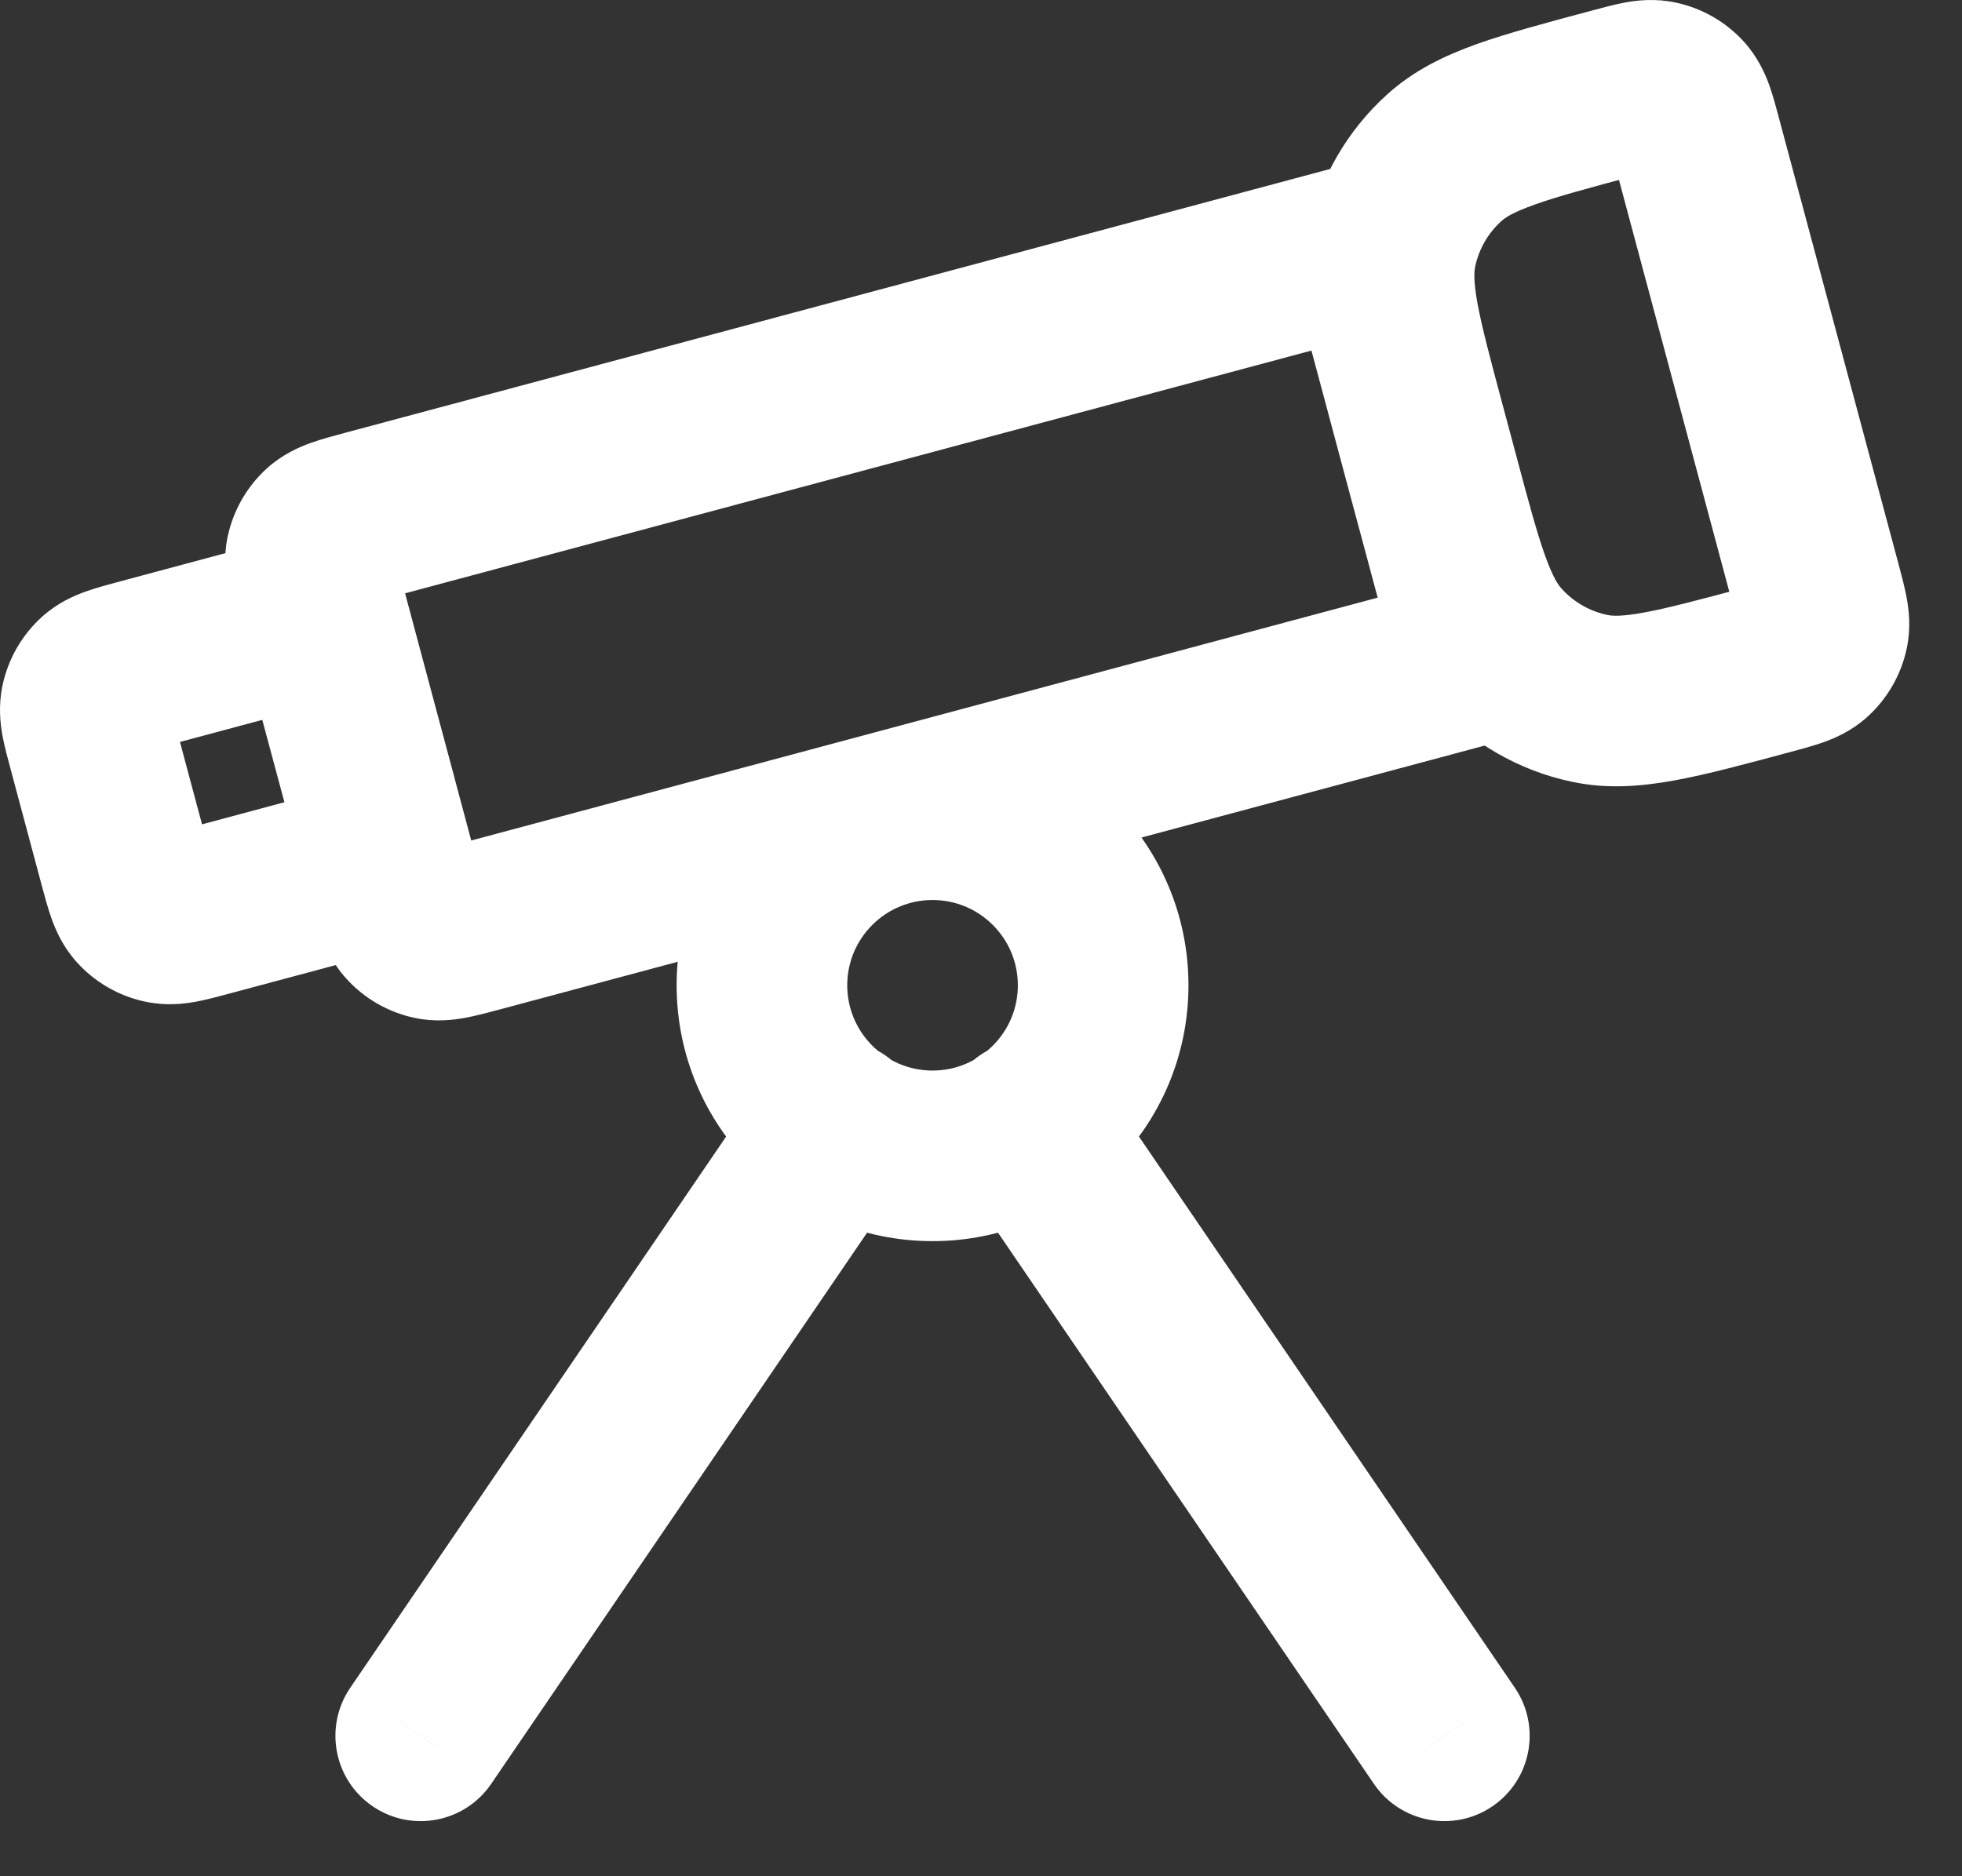 <?xml version="1.0" encoding="utf-8"?>
<svg xmlns="http://www.w3.org/2000/svg" fill="none" height="100%" overflow="visible" preserveAspectRatio="none" style="display: block;" viewBox="0 0 23 22" width="100%">
<rect x="0" y="0" width="23" height="22" fill="#333333" stroke="none"/>
<path d="M12.88 12.635C12.569 12.178 11.946 12.061 11.49 12.372C11.034 12.683 10.916 13.305 11.227 13.761L12.88 12.635ZM16.106 20.917C16.417 21.373 17.039 21.491 17.495 21.18C17.952 20.869 18.069 20.246 17.758 19.79L16.106 20.917ZM10.637 13.761C10.948 13.305 10.83 12.683 10.374 12.372C9.918 12.061 9.296 12.178 8.984 12.635L10.637 13.761ZM4.106 19.79C3.795 20.246 3.912 20.869 4.369 21.18C4.825 21.491 5.447 21.373 5.758 20.917L4.106 19.79ZM16.081 2.886L17.047 2.627L16.788 1.661L15.822 1.92L16.081 2.886ZM17.375 7.715L17.634 8.681L18.599 8.422L18.341 7.457L17.375 7.715ZM5.59 10.873L5.332 9.907L5.332 9.907L5.59 10.873ZM5.067 10.957L5.275 9.979L5.067 10.957ZM4.611 10.307L3.645 10.566L3.645 10.566L4.611 10.307ZM4.8 10.802L5.543 10.133L4.8 10.802ZM4.296 6.043L4.037 5.077L4.296 6.043ZM3.801 6.232L4.47 6.976L3.801 6.232ZM3.731 7.023L4.697 6.764L3.731 7.023ZM3.647 6.5L4.625 6.708L3.647 6.5ZM18.632 8.188L18.84 7.21L18.632 8.188ZM16.805 5.59L17.771 5.332L17.771 5.332L16.805 5.59ZM17.561 7.57L18.305 6.901L17.561 7.57ZM21.29 6.873L22.256 6.614L22.256 6.614L21.29 6.873ZM21.374 7.396L20.396 7.189L21.374 7.396ZM21.219 7.664L20.55 6.921L21.219 7.664ZM18.913 1.092L19.172 2.058L18.913 1.092ZM19.436 1.008L19.228 1.986L19.436 1.008ZM19.892 1.657L18.927 1.916L18.927 1.916L19.892 1.657ZM19.703 1.162L18.96 1.831L19.703 1.162ZM16.933 1.848L17.602 2.591L16.933 1.848ZM16.65 5.011L15.684 5.27L15.684 5.27L16.65 5.011ZM16.315 2.918L17.293 3.126L16.315 2.918ZM2.434 10.684L2.693 11.649L2.434 10.684ZM1.911 10.767L2.119 9.789L1.911 10.767ZM1.454 10.118L0.488 10.377L1.454 10.118ZM1.643 10.613L2.386 9.944L1.643 10.613ZM4.352 9.341L3.386 9.6L3.386 9.6L4.352 9.341ZM4.436 9.865L3.457 9.657L4.436 9.865ZM3.786 10.321L3.527 9.355L3.786 10.321ZM4.281 10.132L3.612 9.389L4.281 10.132ZM3.01 7.423L2.751 6.457L2.751 6.457L3.01 7.423ZM3.533 7.34L3.325 8.318L3.533 7.34ZM3.989 7.989L4.955 7.73L4.955 7.73L3.989 7.989ZM3.8 7.494L3.057 8.163L3.8 7.494ZM1.657 7.786L1.916 8.752L1.657 7.786ZM1.162 7.975L1.831 8.718L1.162 7.975ZM1.092 8.766L2.058 8.507L1.092 8.766ZM1.008 8.242L1.986 8.45L1.008 8.242ZM12.932 11.553H11.932C11.932 12.106 11.484 12.553 10.932 12.553V13.553V14.553C12.589 14.553 13.932 13.21 13.932 11.553H12.932ZM10.932 13.553V12.553C10.38 12.553 9.932 12.106 9.932 11.553H8.932H7.932C7.932 13.21 9.275 14.553 10.932 14.553V13.553ZM8.932 11.553H9.932C9.932 11.001 10.38 10.553 10.932 10.553V9.553V8.553C9.275 8.553 7.932 9.897 7.932 11.553H8.932ZM10.932 9.553V10.553C11.484 10.553 11.932 11.001 11.932 11.553H12.932H13.932C13.932 9.897 12.589 8.553 10.932 8.553V9.553ZM12.053 13.198L11.227 13.761L16.106 20.917L16.932 20.353L17.758 19.79L12.88 12.635L12.053 13.198ZM9.811 13.198L8.984 12.635L4.106 19.79L4.932 20.353L5.758 20.917L10.637 13.761L9.811 13.198ZM4.296 6.043L4.555 7.009L16.339 3.852L16.081 2.886L15.822 1.92L4.037 5.077L4.296 6.043ZM16.081 2.886L15.115 3.145L16.409 7.974L17.375 7.715L18.341 7.457L17.047 2.627L16.081 2.886ZM17.375 7.715L17.116 6.749L5.332 9.907L5.59 10.873L5.849 11.839L17.634 8.681L17.375 7.715ZM4.611 10.307L5.576 10.049L4.697 6.764L3.731 7.023L2.765 7.282L3.645 10.566L4.611 10.307ZM5.59 10.873L5.332 9.907C5.262 9.926 5.211 9.939 5.167 9.95C5.124 9.961 5.102 9.966 5.092 9.968C5.082 9.969 5.098 9.966 5.13 9.965C5.165 9.964 5.215 9.966 5.275 9.979L5.067 10.957L4.859 11.935C5.099 11.986 5.307 11.961 5.451 11.935C5.582 11.911 5.73 11.871 5.849 11.839L5.59 10.873ZM4.611 10.307L3.645 10.566C3.677 10.685 3.715 10.833 3.76 10.959C3.81 11.097 3.893 11.29 4.056 11.471L4.8 10.802L5.543 10.133C5.584 10.178 5.611 10.221 5.627 10.252C5.642 10.28 5.647 10.295 5.644 10.286C5.64 10.277 5.633 10.255 5.621 10.212C5.609 10.169 5.595 10.118 5.576 10.049L4.611 10.307ZM5.067 10.957L5.275 9.979C5.378 10.001 5.472 10.055 5.543 10.133L4.8 10.802L4.056 11.471C4.268 11.707 4.549 11.869 4.859 11.935L5.067 10.957ZM4.296 6.043L4.037 5.077C3.918 5.109 3.77 5.148 3.644 5.193C3.507 5.242 3.314 5.326 3.132 5.489L3.801 6.232L4.47 6.976C4.425 7.016 4.382 7.043 4.352 7.06C4.324 7.075 4.308 7.08 4.317 7.077C4.327 7.073 4.348 7.066 4.391 7.054C4.434 7.042 4.485 7.028 4.555 7.009L4.296 6.043ZM3.731 7.023L4.697 6.764C4.678 6.695 4.664 6.644 4.653 6.6C4.642 6.557 4.638 6.535 4.636 6.525C4.634 6.515 4.638 6.531 4.639 6.563C4.64 6.598 4.638 6.648 4.625 6.708L3.647 6.5L2.669 6.292C2.618 6.531 2.642 6.74 2.668 6.883C2.692 7.015 2.733 7.163 2.765 7.282L3.731 7.023ZM3.801 6.232L3.132 5.489C2.897 5.701 2.735 5.982 2.669 6.292L3.647 6.5L4.625 6.708C4.603 6.811 4.549 6.905 4.47 6.976L3.801 6.232ZM19.892 1.657L18.927 1.916L20.324 7.132L21.29 6.873L22.256 6.614L20.858 1.398L19.892 1.657ZM16.805 5.59L17.771 5.332L17.616 4.752L16.65 5.011L15.684 5.27L15.839 5.849L16.805 5.59ZM20.724 7.853L20.466 6.887C19.909 7.036 19.549 7.132 19.269 7.183C19.001 7.232 18.894 7.222 18.84 7.21L18.632 8.188L18.424 9.166C18.839 9.255 19.238 9.222 19.628 9.151C20.007 9.082 20.458 8.96 20.983 8.819L20.724 7.853ZM16.805 5.59L15.839 5.849C15.98 6.374 16.1 6.826 16.23 7.189C16.363 7.562 16.534 7.924 16.818 8.239L17.561 7.57L18.305 6.901C18.267 6.86 18.205 6.772 18.113 6.516C18.017 6.248 17.92 5.888 17.771 5.332L16.805 5.59ZM18.632 8.188L18.84 7.21C18.633 7.166 18.446 7.058 18.305 6.901L17.561 7.57L16.818 8.239C17.242 8.71 17.804 9.035 18.424 9.166L18.632 8.188ZM21.29 6.873L20.324 7.132C20.343 7.202 20.357 7.253 20.367 7.296C20.378 7.34 20.383 7.362 20.385 7.372C20.387 7.381 20.383 7.365 20.382 7.334C20.381 7.299 20.383 7.248 20.396 7.189L21.374 7.396L22.352 7.604C22.403 7.365 22.378 7.156 22.352 7.013C22.328 6.881 22.288 6.734 22.256 6.614L21.29 6.873ZM20.724 7.853L20.983 8.819C21.103 8.787 21.25 8.748 21.377 8.703C21.514 8.654 21.707 8.571 21.889 8.407L21.219 7.664L20.55 6.921C20.596 6.88 20.638 6.853 20.669 6.836C20.697 6.821 20.712 6.817 20.703 6.82C20.694 6.823 20.672 6.83 20.629 6.843C20.586 6.855 20.535 6.868 20.466 6.887L20.724 7.853ZM21.374 7.396L20.396 7.189C20.418 7.085 20.472 6.992 20.55 6.921L21.219 7.664L21.889 8.407C22.124 8.195 22.286 7.914 22.352 7.604L21.374 7.396ZM18.913 1.092L19.172 2.058C19.241 2.039 19.292 2.025 19.336 2.014C19.379 2.003 19.401 1.999 19.411 1.997C19.421 1.995 19.405 1.999 19.373 2C19.338 2.001 19.288 1.999 19.228 1.986L19.436 1.008L19.644 0.03C19.404 -0.021 19.196 0.003 19.052 0.029C18.921 0.053 18.773 0.094 18.654 0.126L18.913 1.092ZM19.892 1.657L20.858 1.398C20.826 1.279 20.788 1.131 20.743 1.005C20.694 0.868 20.61 0.675 20.447 0.493L19.703 1.162L18.96 1.831C18.919 1.786 18.892 1.743 18.876 1.713C18.861 1.685 18.856 1.669 18.859 1.678C18.863 1.688 18.87 1.709 18.882 1.752C18.894 1.795 18.908 1.846 18.927 1.916L19.892 1.657ZM19.436 1.008L19.228 1.986C19.125 1.964 19.031 1.91 18.96 1.831L19.703 1.162L20.447 0.493C20.235 0.258 19.954 0.096 19.644 0.03L19.436 1.008ZM18.913 1.092L18.654 0.126C18.129 0.266 17.677 0.387 17.314 0.516C16.941 0.65 16.579 0.82 16.264 1.105L16.933 1.848L17.602 2.591C17.643 2.554 17.731 2.491 17.988 2.4C18.255 2.304 18.615 2.207 19.172 2.058L18.913 1.092ZM16.65 5.011L17.616 4.752C17.467 4.195 17.371 3.835 17.32 3.556C17.271 3.287 17.282 3.18 17.293 3.126L16.315 2.918L15.337 2.71C15.248 3.126 15.281 3.524 15.352 3.914C15.421 4.293 15.543 4.745 15.684 5.27L16.65 5.011ZM16.933 1.848L16.264 1.105C15.793 1.529 15.469 2.091 15.337 2.71L16.315 2.918L17.293 3.126C17.337 2.92 17.445 2.732 17.602 2.591L16.933 1.848ZM1.657 7.786L1.916 8.752L3.268 8.389L3.01 7.423L2.751 6.457L1.398 6.82L1.657 7.786ZM3.989 7.989L3.023 8.248L3.386 9.6L4.352 9.341L5.318 9.083L4.955 7.73L3.989 7.989ZM3.786 10.321L3.527 9.355L2.175 9.718L2.434 10.684L2.693 11.649L4.045 11.287L3.786 10.321ZM1.454 10.118L2.42 9.859L2.058 8.507L1.092 8.766L0.126 9.024L0.488 10.377L1.454 10.118ZM2.434 10.684L2.175 9.718C2.105 9.736 2.054 9.75 2.011 9.761C1.967 9.772 1.946 9.776 1.935 9.778C1.926 9.78 1.942 9.776 1.973 9.775C2.008 9.774 2.059 9.776 2.119 9.789L1.911 10.767L1.703 11.745C1.942 11.796 2.151 11.772 2.294 11.746C2.426 11.722 2.573 11.681 2.693 11.649L2.434 10.684ZM1.454 10.118L0.488 10.377C0.52 10.496 0.559 10.644 0.604 10.77C0.653 10.907 0.736 11.1 0.9 11.282L1.643 10.613L2.386 9.944C2.427 9.989 2.454 10.032 2.471 10.062C2.486 10.09 2.49 10.106 2.487 10.097C2.484 10.087 2.477 10.066 2.465 10.023C2.452 9.98 2.439 9.929 2.42 9.859L1.454 10.118ZM1.911 10.767L2.119 9.789C2.222 9.811 2.315 9.865 2.386 9.944L1.643 10.613L0.9 11.282C1.112 11.517 1.393 11.68 1.703 11.745L1.911 10.767ZM4.352 9.341L3.386 9.6C3.405 9.67 3.418 9.721 3.429 9.764C3.44 9.808 3.445 9.83 3.446 9.84C3.448 9.849 3.445 9.833 3.444 9.802C3.443 9.767 3.445 9.716 3.457 9.657L4.436 9.865L5.414 10.072C5.465 9.833 5.44 9.624 5.414 9.481C5.39 9.349 5.35 9.202 5.318 9.083L4.352 9.341ZM3.786 10.321L4.045 11.287C4.164 11.255 4.312 11.216 4.438 11.171C4.575 11.122 4.768 11.039 4.95 10.875L4.281 10.132L3.612 9.389C3.657 9.348 3.7 9.321 3.731 9.304C3.759 9.289 3.774 9.285 3.765 9.288C3.755 9.291 3.734 9.298 3.691 9.311C3.648 9.323 3.597 9.337 3.527 9.355L3.786 10.321ZM4.436 9.865L3.457 9.657C3.479 9.553 3.533 9.46 3.612 9.389L4.281 10.132L4.95 10.875C5.186 10.663 5.348 10.382 5.414 10.072L4.436 9.865ZM3.01 7.423L3.268 8.389C3.338 8.371 3.389 8.357 3.433 8.346C3.476 8.335 3.498 8.331 3.508 8.329C3.518 8.327 3.502 8.331 3.47 8.332C3.435 8.333 3.384 8.33 3.325 8.318L3.533 7.34L3.741 6.361C3.501 6.311 3.293 6.335 3.149 6.361C3.017 6.385 2.87 6.426 2.751 6.457L3.01 7.423ZM3.989 7.989L4.955 7.73C4.923 7.611 4.885 7.463 4.839 7.337C4.79 7.2 4.707 7.007 4.543 6.825L3.8 7.494L3.057 8.163C3.016 8.118 2.989 8.075 2.973 8.044C2.958 8.016 2.953 8.001 2.956 8.01C2.96 8.02 2.967 8.041 2.979 8.084C2.991 8.127 3.005 8.178 3.023 8.248L3.989 7.989ZM3.533 7.34L3.325 8.318C3.222 8.296 3.128 8.242 3.057 8.163L3.8 7.494L4.543 6.825C4.332 6.59 4.051 6.427 3.741 6.361L3.533 7.34ZM1.657 7.786L1.398 6.82C1.279 6.852 1.131 6.891 1.005 6.936C0.868 6.985 0.675 7.068 0.493 7.232L1.162 7.975L1.831 8.718C1.786 8.759 1.743 8.786 1.713 8.802C1.685 8.817 1.669 8.822 1.678 8.819C1.688 8.816 1.709 8.809 1.752 8.796C1.795 8.784 1.846 8.77 1.916 8.752L1.657 7.786ZM1.092 8.766L2.058 8.507C2.039 8.437 2.025 8.386 2.014 8.343C2.003 8.299 1.999 8.277 1.997 8.267C1.995 8.258 1.999 8.273 2 8.305C2.001 8.34 1.999 8.391 1.986 8.45L1.008 8.242L0.03 8.034C-0.021 8.274 0.003 8.483 0.029 8.626C0.053 8.758 0.094 8.905 0.126 9.024L1.092 8.766ZM1.162 7.975L0.493 7.232C0.258 7.444 0.096 7.725 0.03 8.034L1.008 8.242L1.986 8.45C1.964 8.554 1.91 8.647 1.831 8.718L1.162 7.975Z" fill="white" id="Icon"/>
</svg>